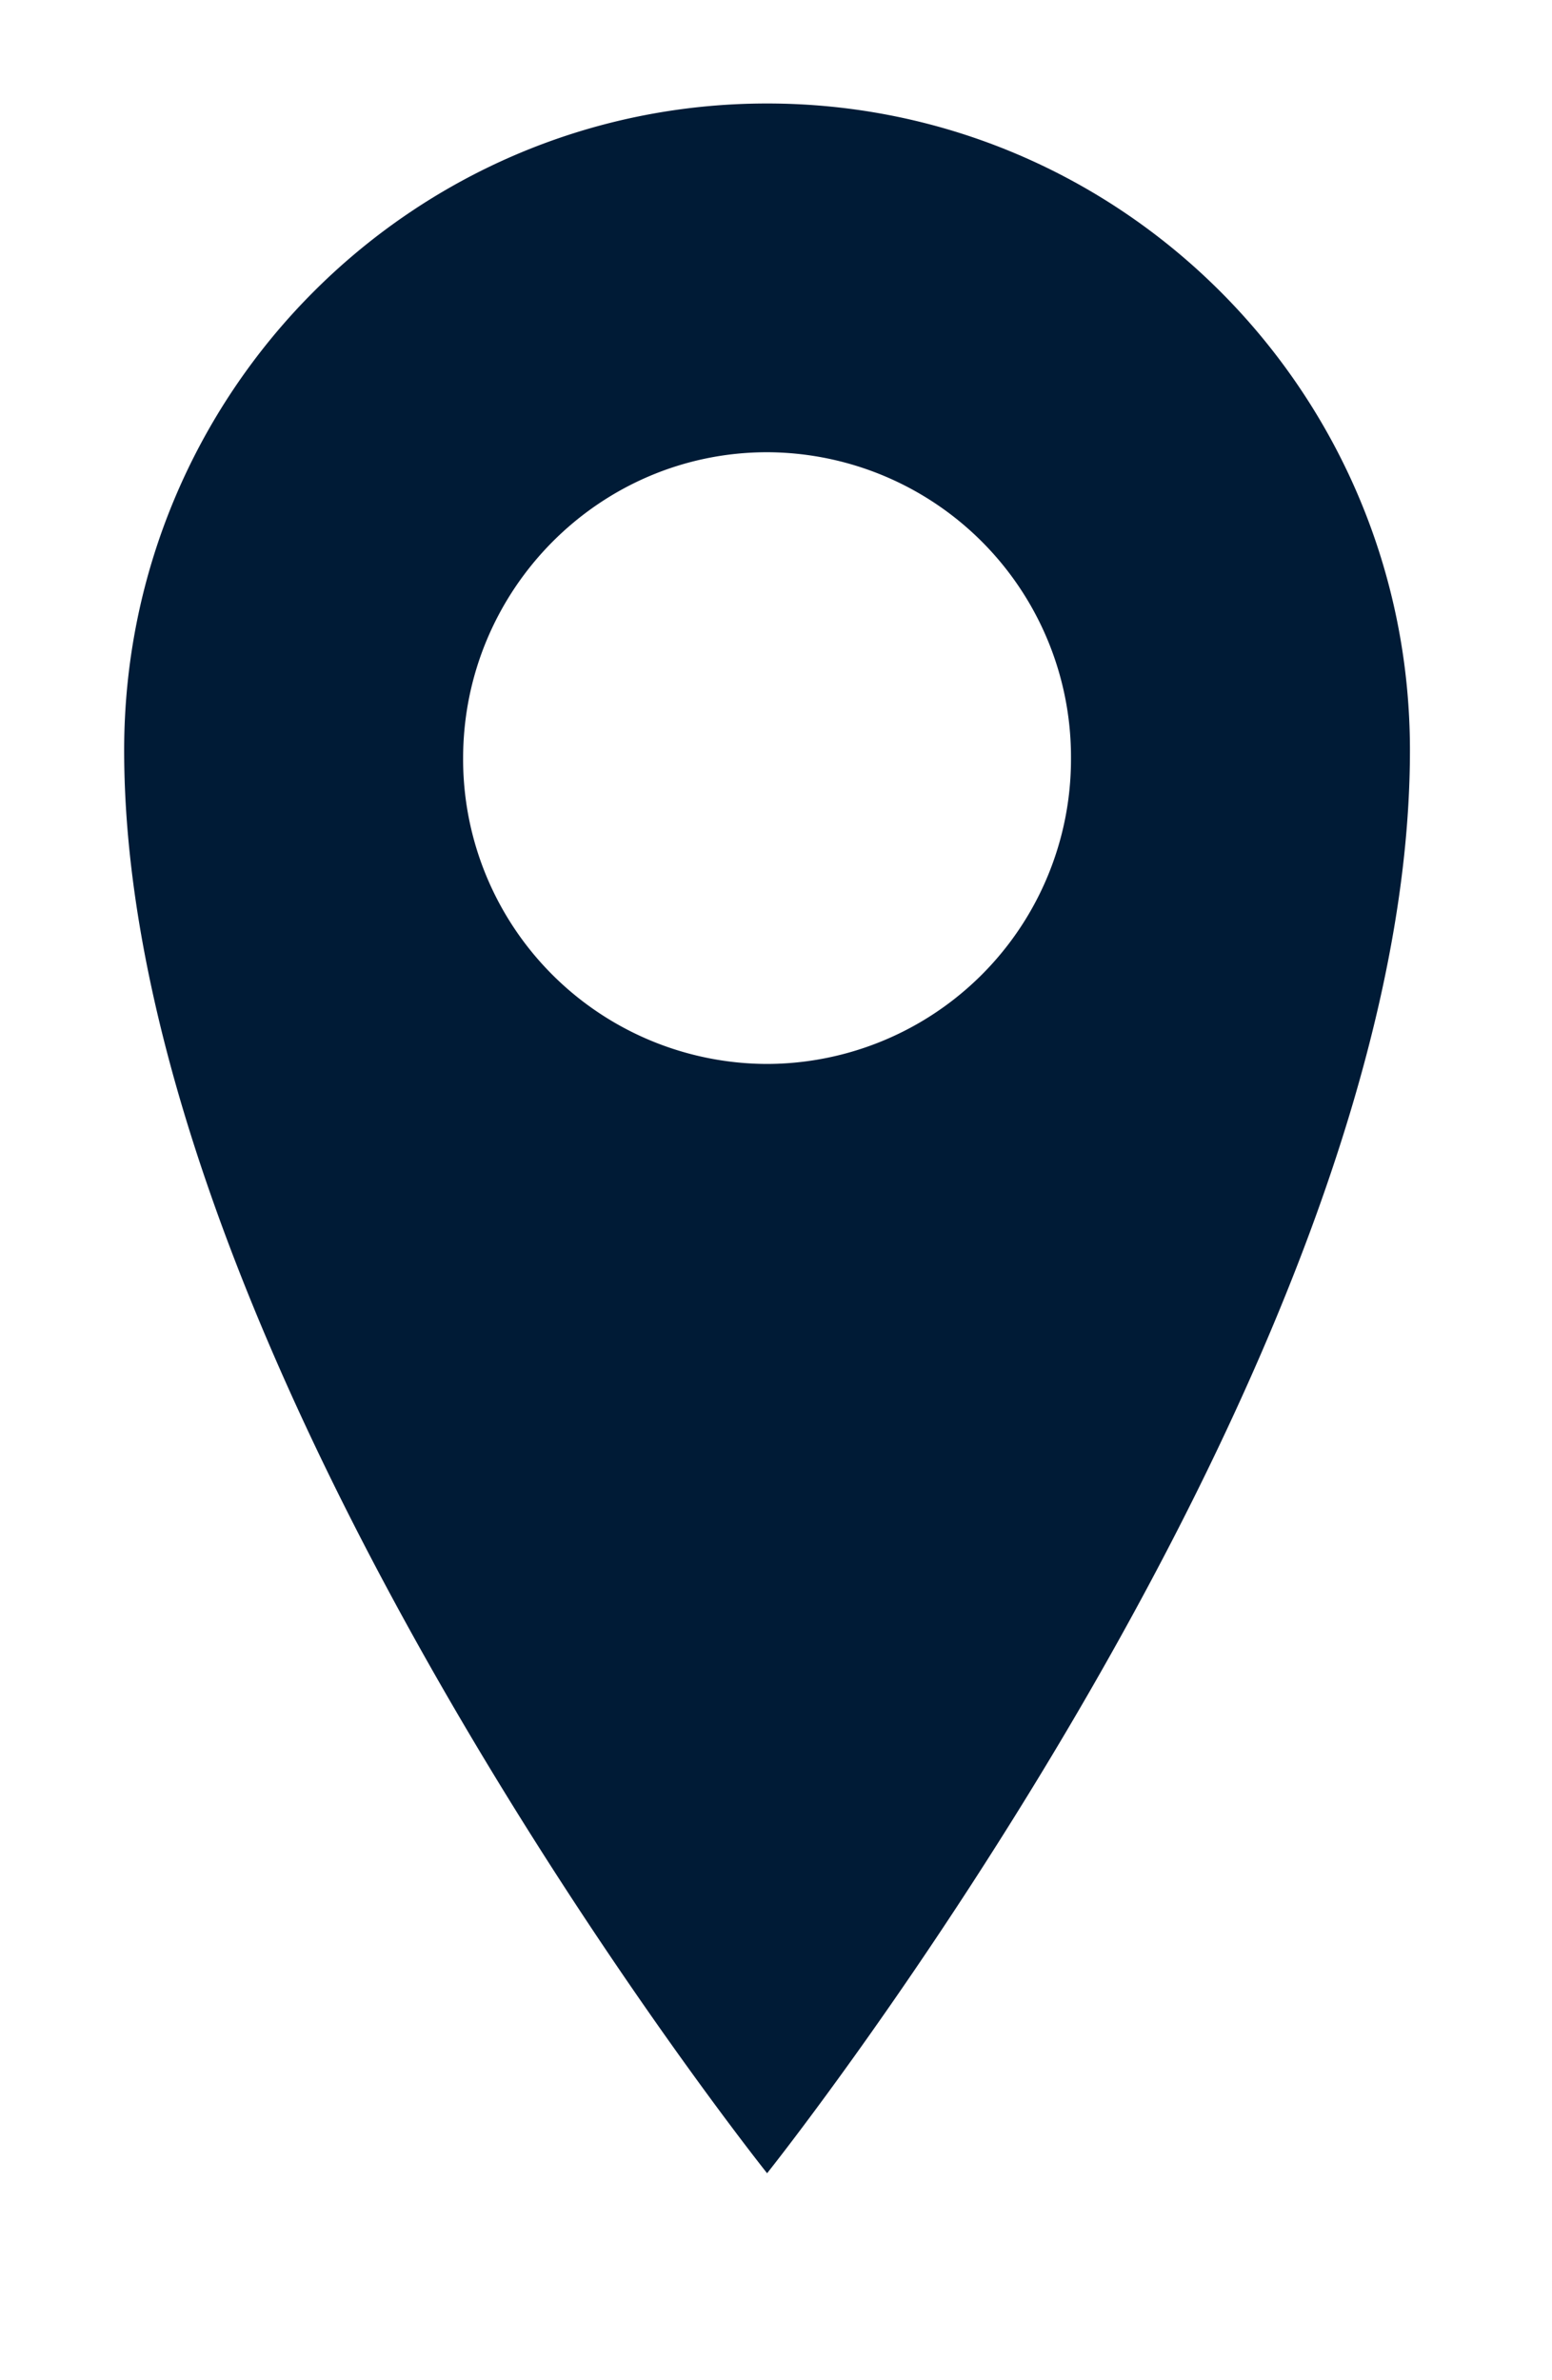 <svg xmlns="http://www.w3.org/2000/svg" width="15" height="23" viewBox="0 0 15 23"><g><g/><g/><g><path fill="#001b36" d="M13.627 7.25c0 5.969-6.213 13.75-6.213 13.75S1.2 13.219 1.2 7.25C1.2 3.797 3.981 1 7.414 1c3.432 0 6.213 2.797 6.213 6.25zm-3.276.078A2.945 2.945 0 0 0 7.414 4.37c-1.62 0-2.938 1.328-2.938 2.958a2.944 2.944 0 0 0 2.938 2.953 2.944 2.944 0 0 0 2.937-2.953z"/></g></g></svg>